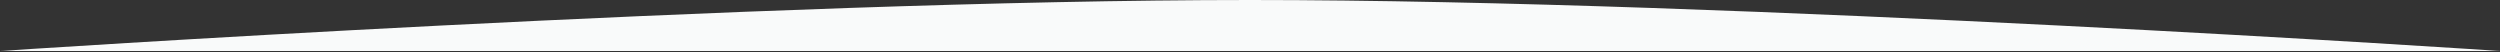 <?xml version="1.0" encoding="UTF-8"?> <svg xmlns="http://www.w3.org/2000/svg" width="1920" height="40" viewBox="0 0 1920 40" fill="none"><rect x="0" y="0" width="1920" height="40" fill="#333333" stroke="none"/> <path d="M0 39.164H1920C1920 39.164 1335.22 0 960 0C584.783 0 0 39.164 0 39.164Z" fill="#F9FAFA"></path> </svg> 